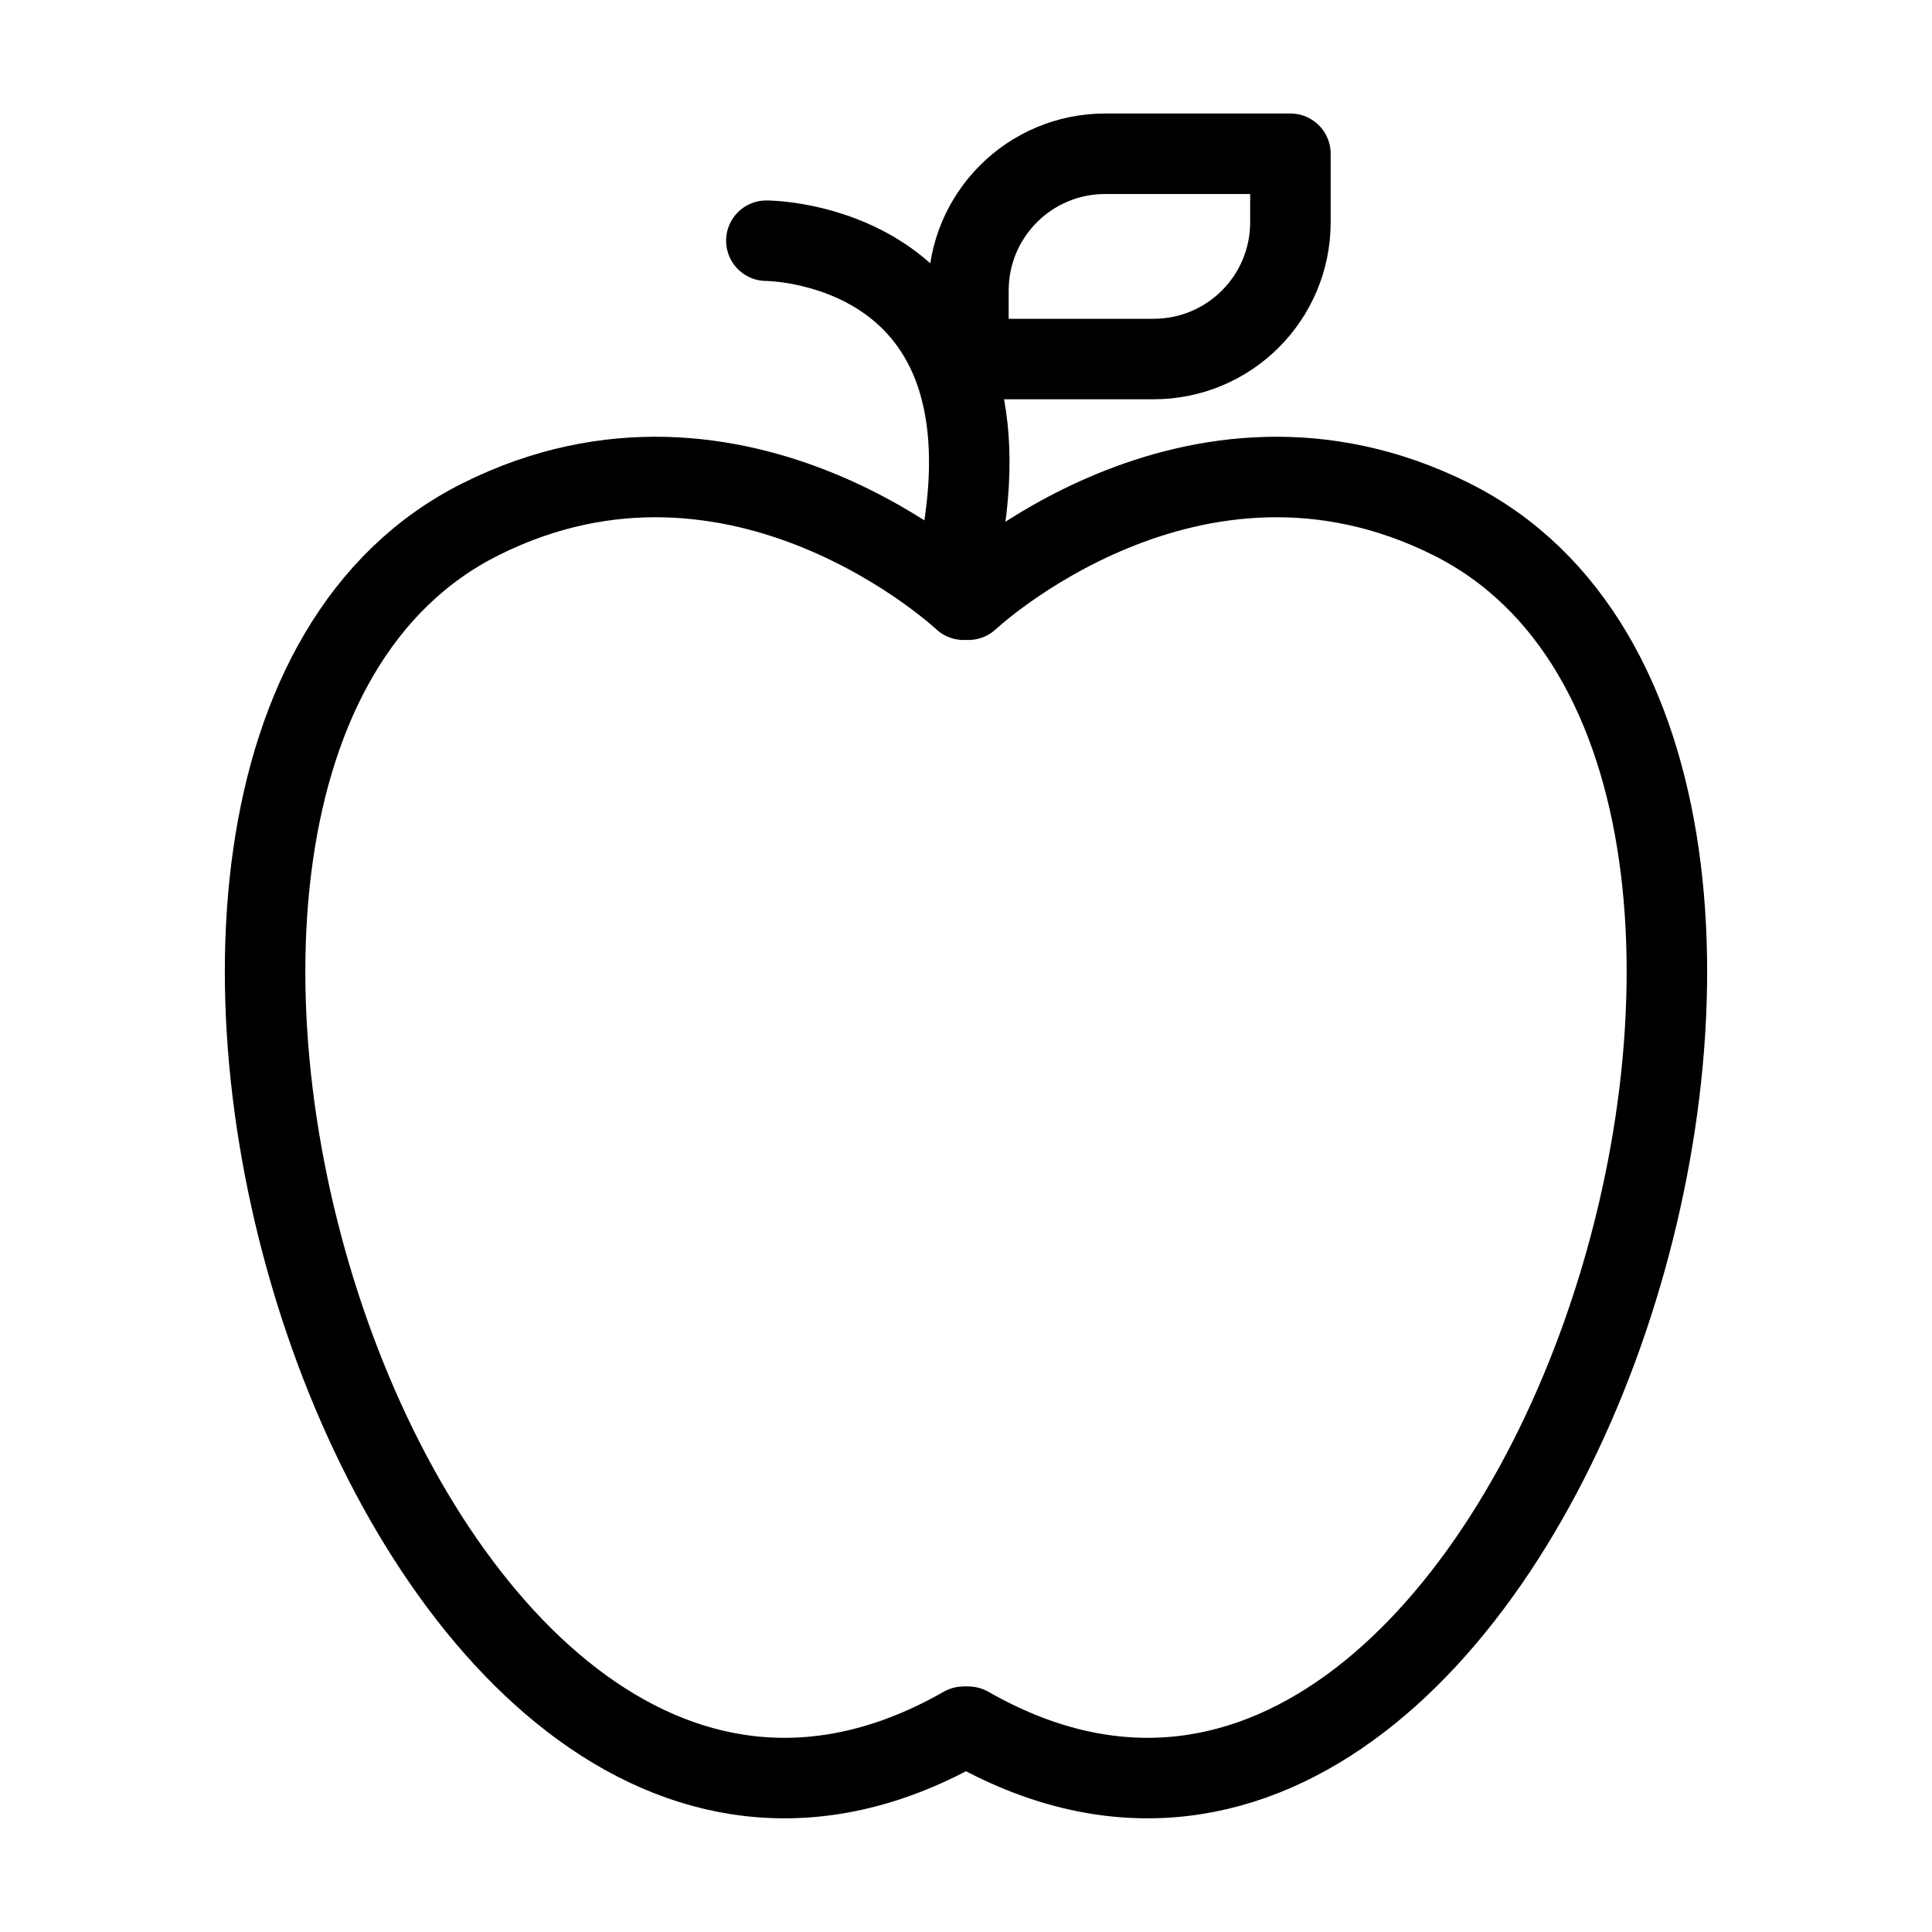 <?xml version="1.0" encoding="UTF-8"?><svg id="Capa_1" xmlns="http://www.w3.org/2000/svg" viewBox="0 0 24 24"><defs><style>.cls-1{stroke-width:0px;}.cls-1,.cls-2{fill:none;}.cls-2{stroke:#000;stroke-linecap:round;stroke-linejoin:round;}</style></defs><path class="cls-2" d="M12.03,7.45s2.78-2.61,6-1c6,3,1,19-6,15"/><path class="cls-2" d="M11.97,7.45s-2.78-2.61-6-1C-.03,9.45,4.97,25.45,11.97,21.45"/><path class="cls-2" d="M9.52,2.99s3.05,0,2.44,3.66"/><path class="cls-2" d="M13.73,1.91h2.3v.85c0,.94-.76,1.7-1.7,1.7h-2.3v-.85c0-.94.76-1.7,1.7-1.7Z"/><rect class="cls-1" width="24" height="24"/></svg>